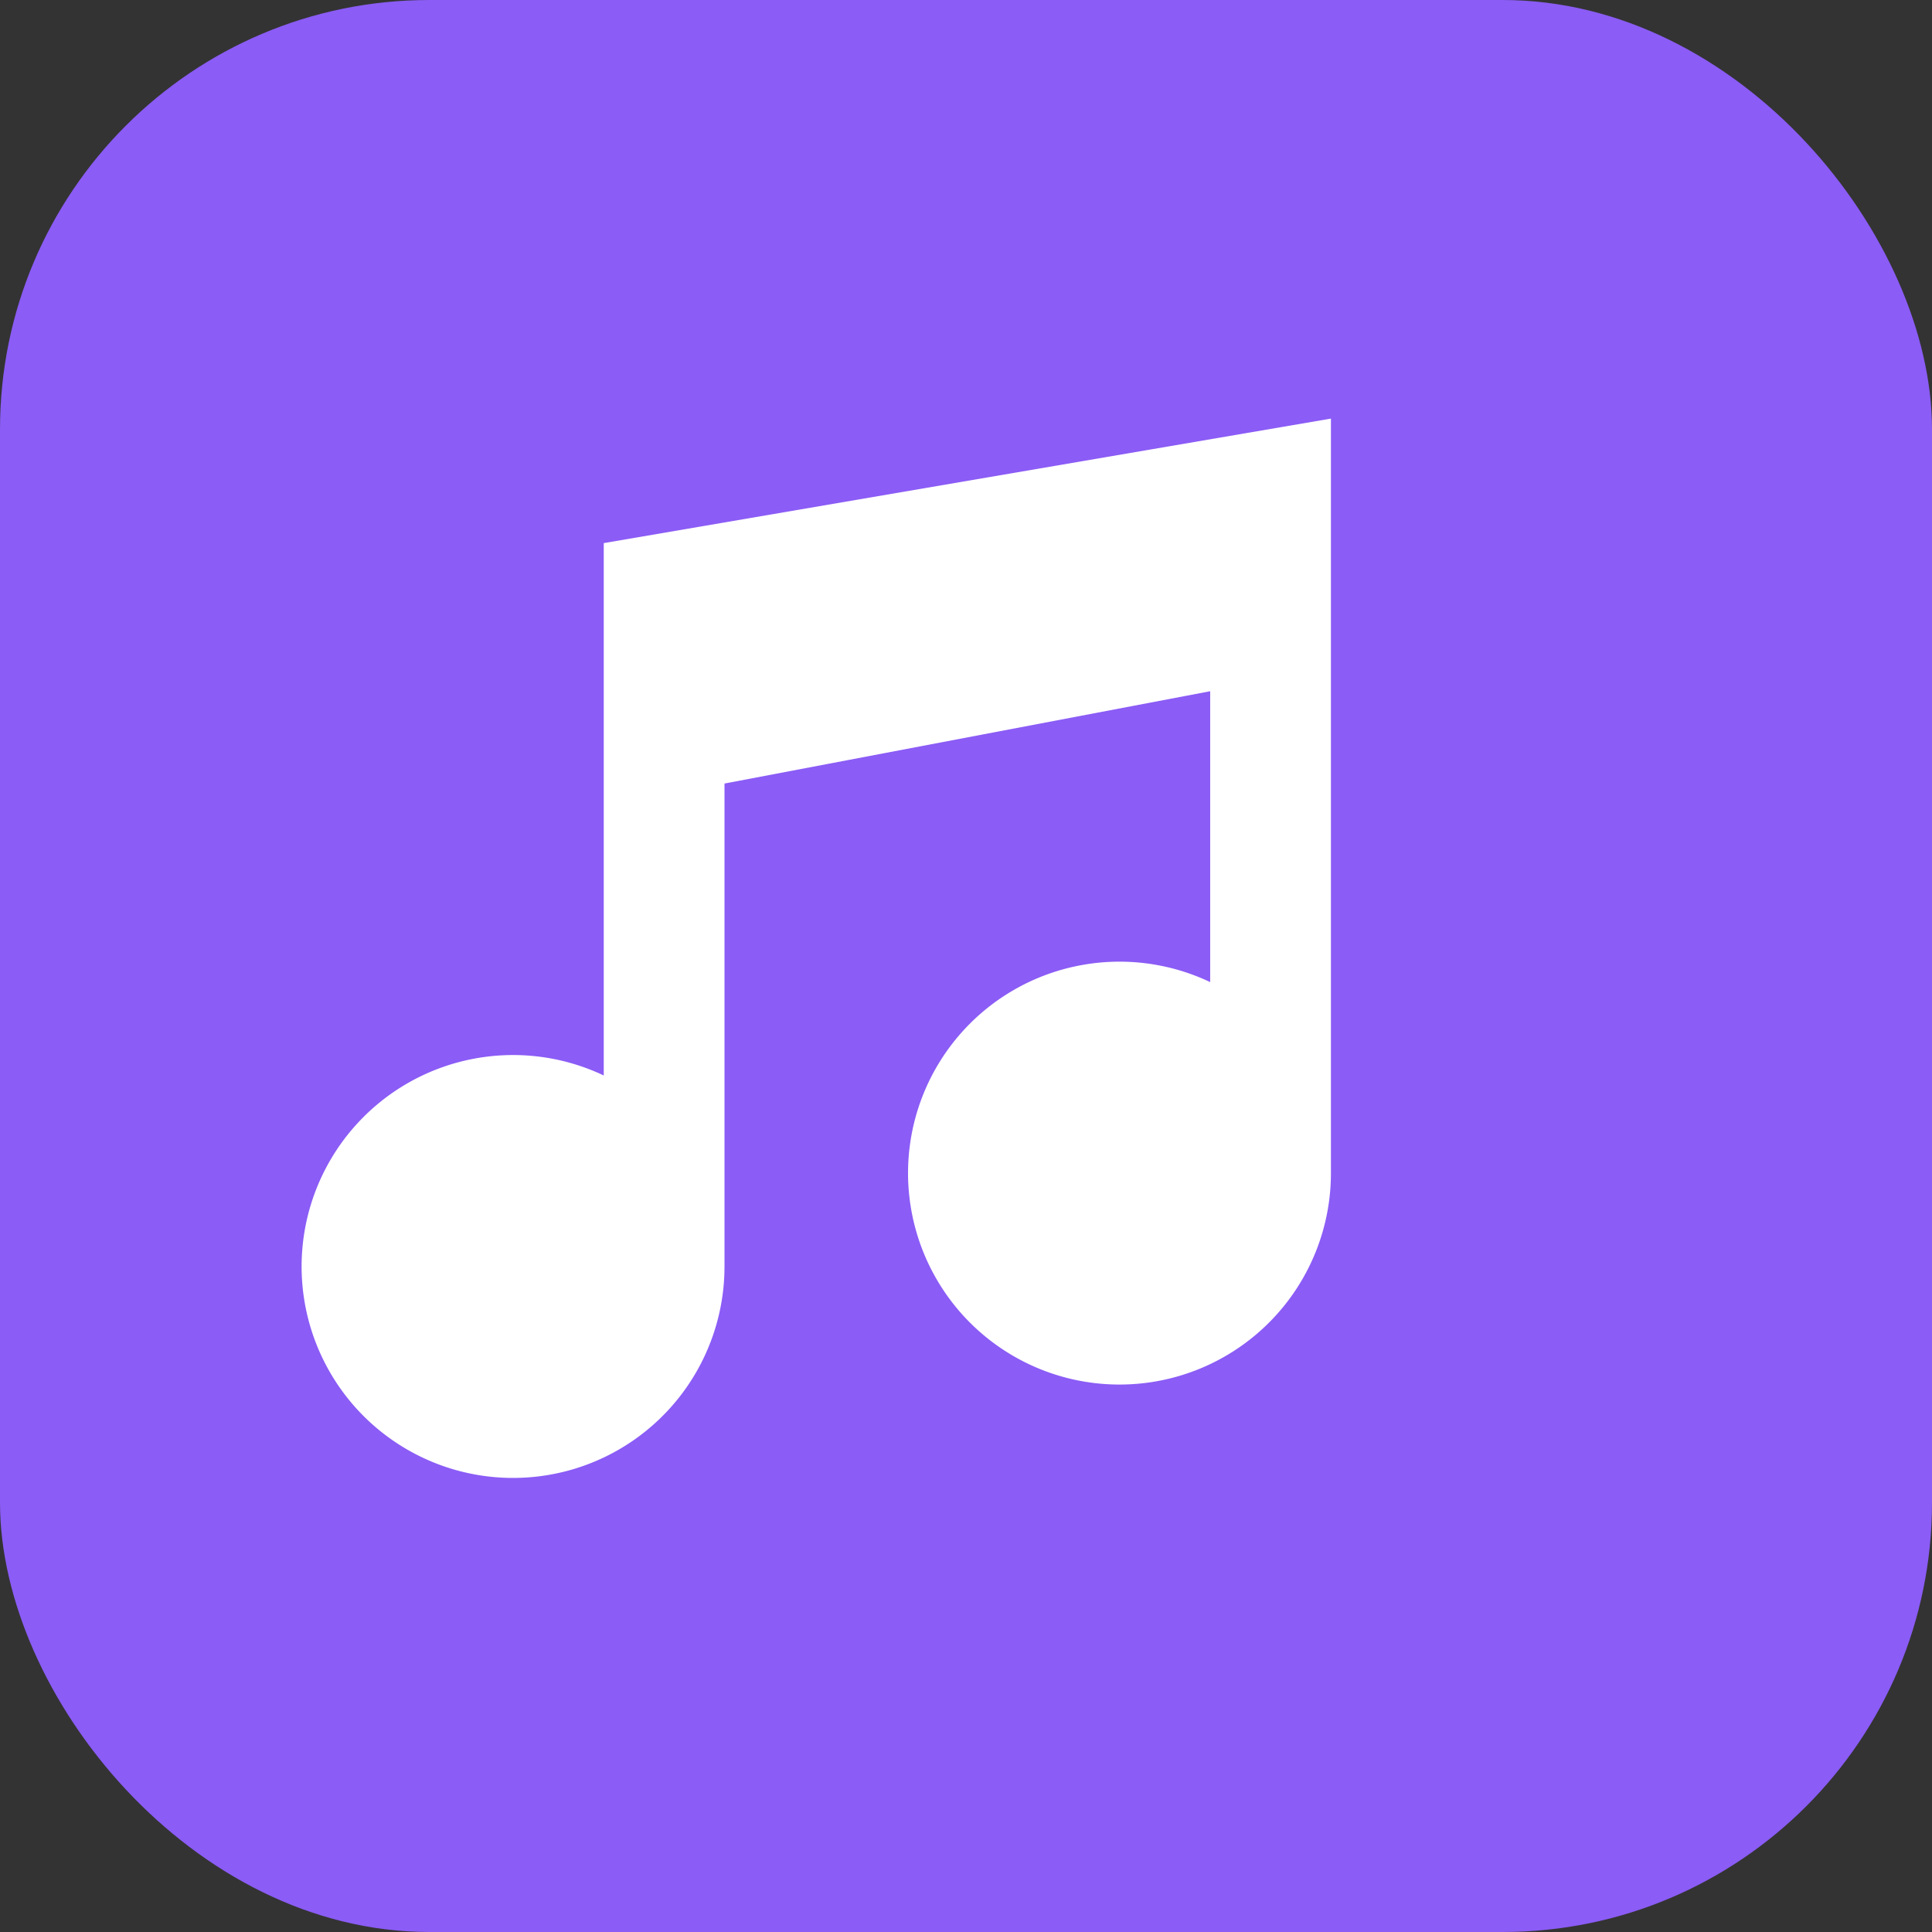 <svg xmlns="http://www.w3.org/2000/svg" viewBox="0 0 180 180" fill="none">
  <rect x="0" y="0" width="180" height="180" fill="#333333" stroke="none"/>
  <rect width="180" height="180" rx="40" fill="#8B5CF6"/>
  <path d="M124 39v70.3a19.7 19.7 0 1 1-11.25-17.8V64.4L67.5 73v45a19.7 19.7 0 1 1-11.25-17.8V50.6L124 39z" fill="white"/>
</svg>
